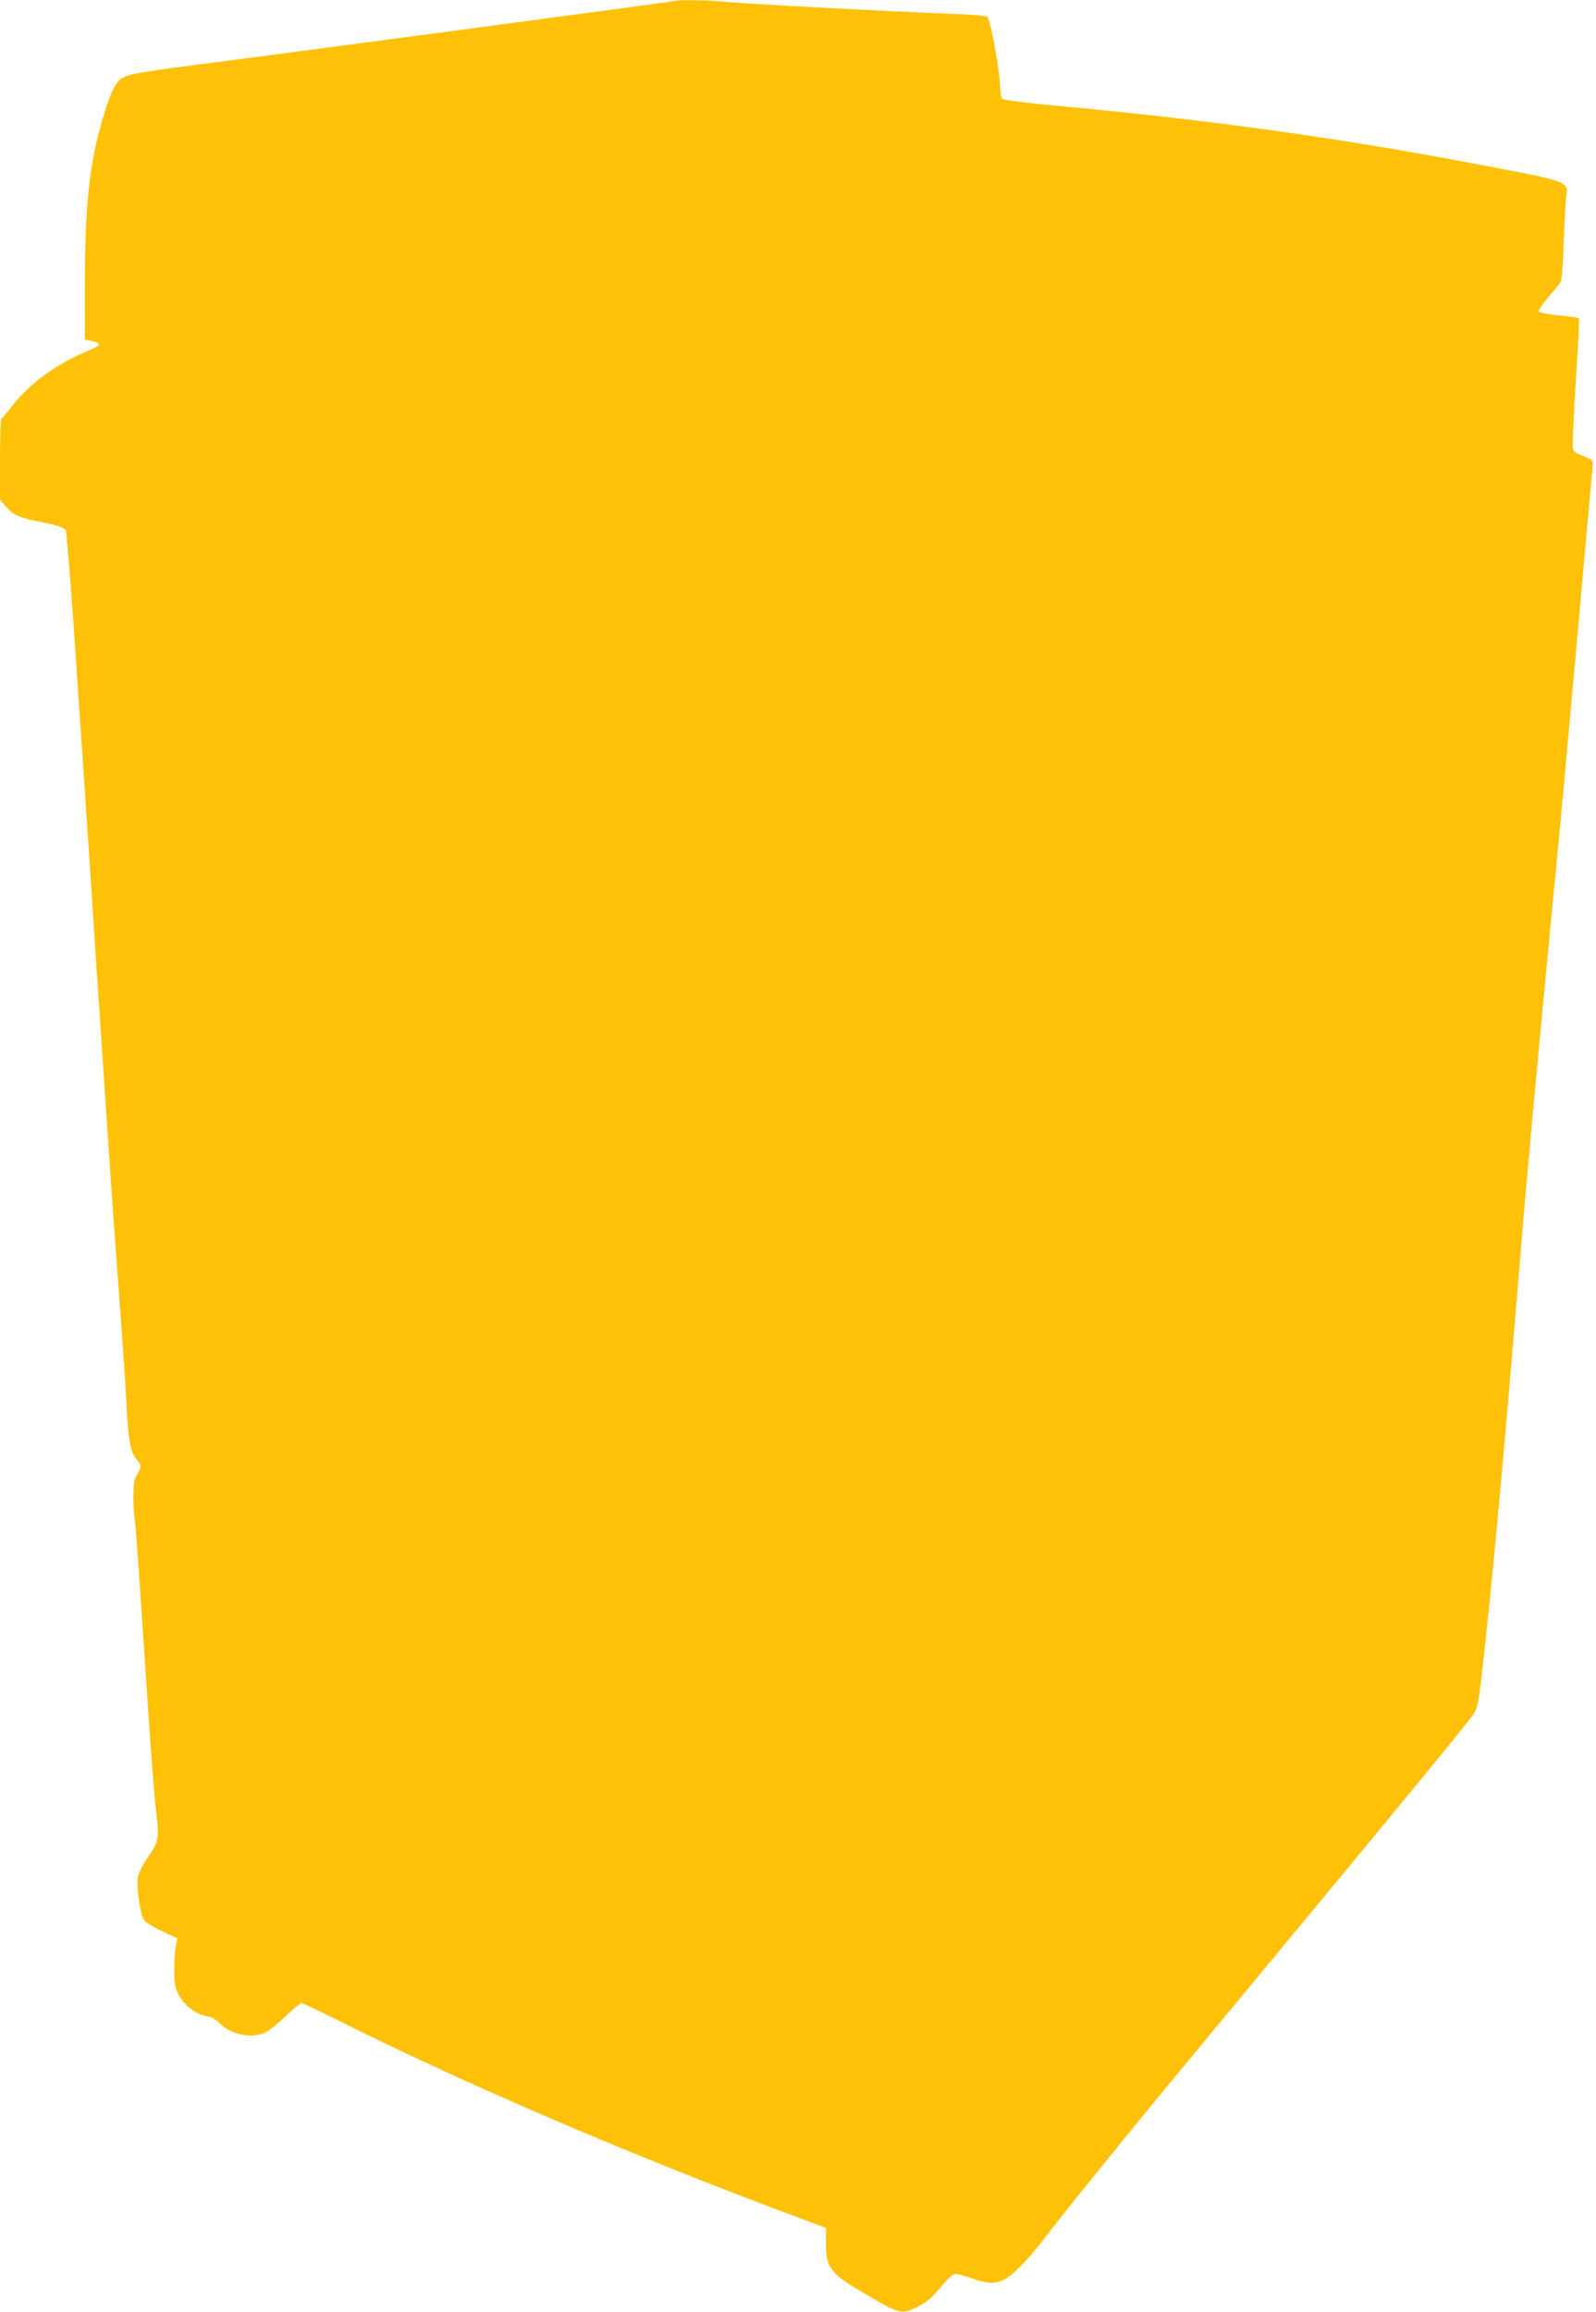<?xml version="1.0" standalone="no"?>
<!DOCTYPE svg PUBLIC "-//W3C//DTD SVG 20010904//EN"
 "http://www.w3.org/TR/2001/REC-SVG-20010904/DTD/svg10.dtd">
<svg version="1.0" xmlns="http://www.w3.org/2000/svg"
 width="884pt" height="1280pt" viewBox="0 0 884 1280"
 preserveAspectRatio="xMidYMid meet">
<g transform="translate(0,1280) scale(0.1,-0.1)"
fill="#ffc107" stroke="none">
<path d="M3730 12794 c-21 -6 -2121 -286 -2645 -353 -326 -42 -392 -55 -421
-82 -33 -31 -60 -94 -100 -232 -70 -244 -94 -475 -94 -913 l0 -294 28 -6 c72
-16 70 -22 -26 -63 -172 -74 -313 -179 -409 -304 -26 -34 -51 -63 -55 -65 -4
-2 -8 -104 -8 -226 l0 -222 35 -41 c37 -44 79 -62 190 -83 96 -18 134 -32 140
-49 5 -16 35 -401 55 -701 5 -85 21 -317 35 -515 13 -198 38 -569 55 -825 16
-256 34 -528 40 -605 5 -77 14 -212 20 -300 6 -88 15 -223 20 -300 6 -77 19
-275 30 -440 12 -165 32 -448 46 -630 14 -181 29 -411 34 -510 10 -207 22
-274 56 -314 29 -35 29 -41 3 -85 -17 -29 -20 -51 -20 -125 0 -50 3 -101 6
-113 5 -24 22 -250 55 -758 39 -591 51 -746 65 -870 18 -148 15 -166 -51 -261
-28 -41 -48 -82 -51 -107 -7 -54 14 -200 33 -230 9 -14 52 -41 101 -64 l85
-39 -8 -42 c-5 -23 -9 -83 -9 -132 0 -77 4 -98 25 -140 30 -58 97 -109 157
-118 23 -4 49 -17 64 -33 61 -66 175 -93 254 -59 20 8 71 48 115 90 43 41 84
75 89 75 6 0 89 -39 184 -86 721 -362 1665 -766 2567 -1101 l155 -58 0 -85 c0
-134 24 -167 200 -270 213 -125 215 -126 309 -81 48 24 74 46 124 105 44 53
69 76 85 76 12 0 54 -11 92 -25 83 -29 124 -31 173 -8 51 24 145 121 237 243
43 58 196 249 339 425 255 314 363 444 936 1135 733 884 1073 1298 1095 1335
20 34 27 74 49 270 57 511 119 1191 206 2250 5 66 18 221 29 345 12 124 25
279 31 345 12 140 111 1188 140 1480 21 211 79 851 130 1420 24 269 57 641 73
809 2 15 -11 24 -53 41 -43 16 -56 26 -58 45 -4 23 7 234 28 564 5 82 8 152 5
154 -3 3 -53 10 -112 16 -62 6 -108 16 -110 22 -2 7 20 40 49 74 29 34 60 71
68 83 11 15 16 69 21 221 4 111 10 227 14 258 11 84 20 81 -457 172 -780 150
-1528 254 -2372 331 -154 14 -286 31 -293 37 -7 6 -13 30 -13 54 0 87 -51 375
-71 400 -5 7 -78 13 -186 17 -366 14 -1148 55 -1267 67 -95 10 -255 12 -286 4z"/>
</g>
</svg>
